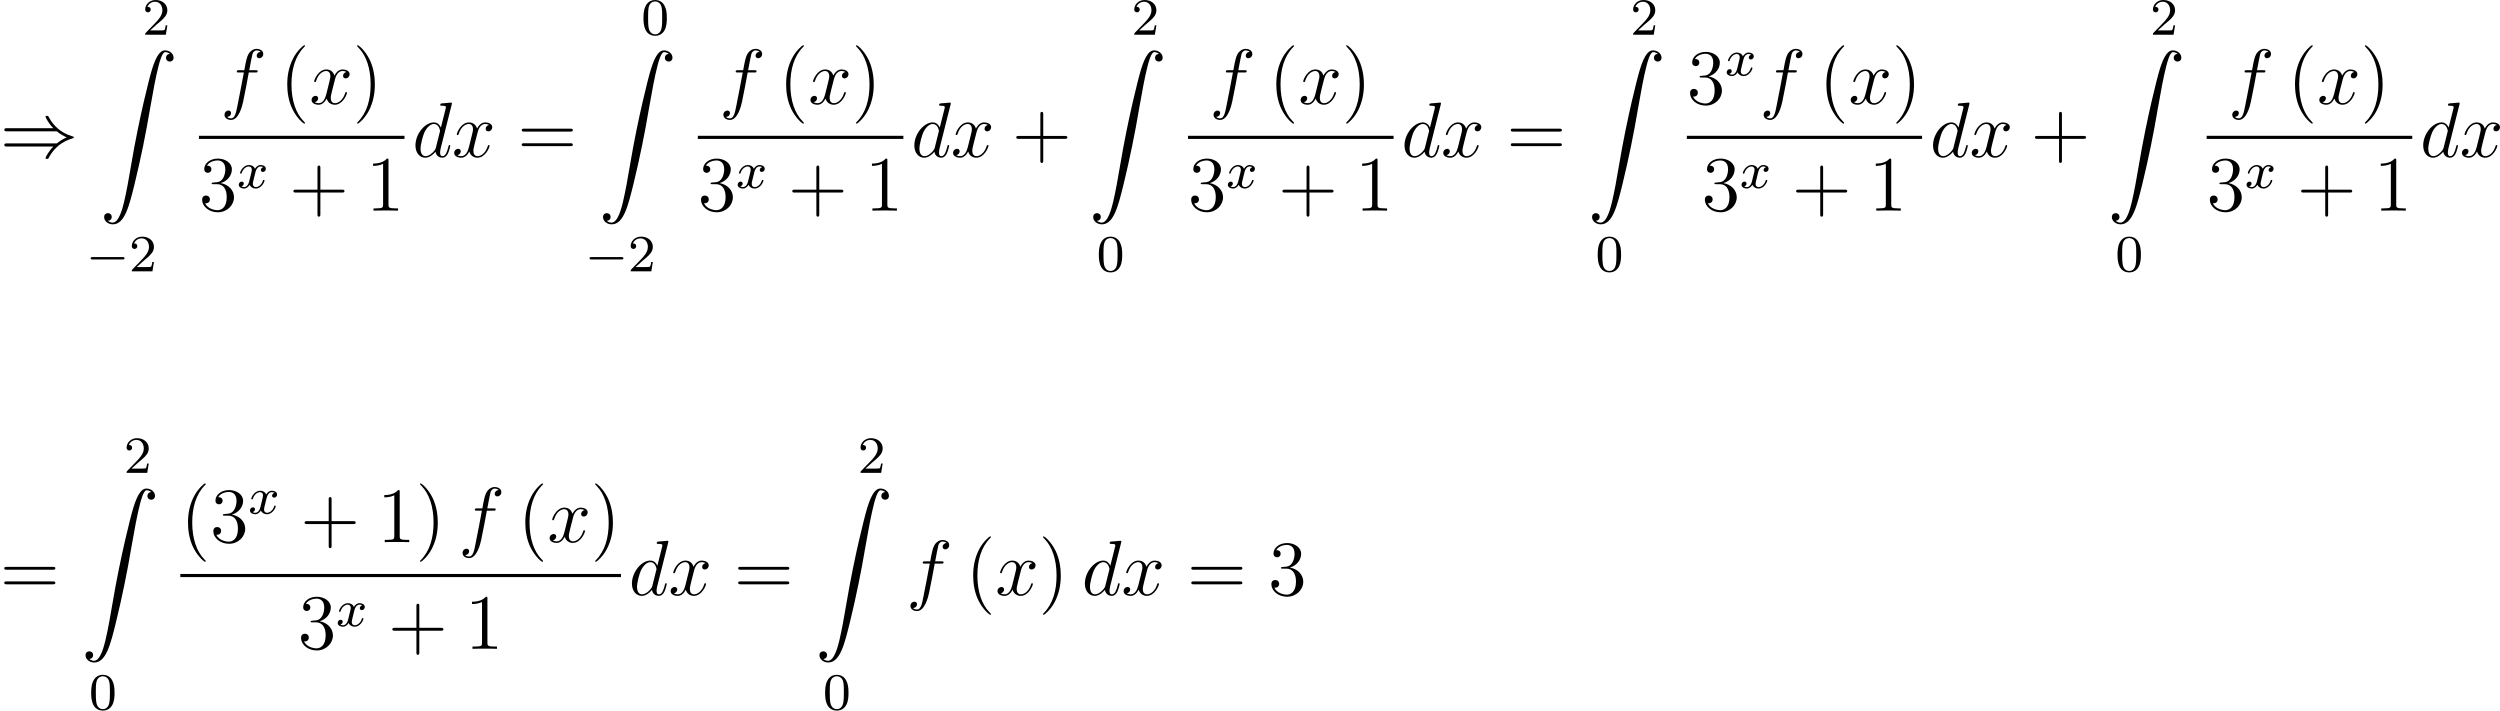 <?xml version='1.0'?>
<!-- This file was generated by dvisvgm 1.14.1 -->
<svg height='108.504pt' version='1.1' viewBox='42.901 79.737 381.731 108.504' width='381.731pt' xmlns='http://www.w3.org/2000/svg' xmlns:xlink='http://www.w3.org/1999/xlink'>
<defs>
<path d='M8.679 -3.909C9.182 -3.479 9.791 -3.168 10.186 -2.989C9.755 -2.798 9.17 -2.487 8.679 -2.068H1.088C0.885 -2.068 0.658 -2.068 0.658 -1.829S0.873 -1.59 1.076 -1.59H8.141C7.568 -1.04 6.946 0.012 6.946 0.167C6.946 0.299 7.101 0.299 7.173 0.299C7.269 0.299 7.352 0.299 7.4 0.203C7.651 -0.251 7.986 -0.885 8.763 -1.578C9.588 -2.307 10.389 -2.63 11.011 -2.809C11.214 -2.881 11.226 -2.893 11.25 -2.917C11.274 -2.929 11.274 -2.965 11.274 -2.989S11.274 -3.037 11.262 -3.061L11.226 -3.084C11.202 -3.096 11.19 -3.108 10.963 -3.18C9.349 -3.658 8.153 -4.746 7.484 -6.025C7.352 -6.265 7.34 -6.276 7.173 -6.276C7.101 -6.276 6.946 -6.276 6.946 -6.145C6.946 -5.99 7.556 -4.949 8.141 -4.388H1.076C0.873 -4.388 0.658 -4.388 0.658 -4.148S0.885 -3.909 1.088 -3.909H8.679Z' id='g2-41'/>
<path d='M1.243 26.026C1.626 26.003 1.829 25.739 1.829 25.441C1.829 25.046 1.53 24.855 1.255 24.855C0.968 24.855 0.669 25.034 0.669 25.453C0.669 26.062 1.267 26.564 1.997 26.564C3.814 26.564 4.495 23.767 5.344 20.3C6.265 16.522 7.042 12.708 7.687 8.871C8.13 6.324 8.572 3.933 8.978 2.391C9.122 1.805 9.528 0.263 9.995 0.263C10.365 0.263 10.664 0.49 10.712 0.538C10.317 0.562 10.114 0.825 10.114 1.124C10.114 1.518 10.413 1.71 10.688 1.71C10.975 1.71 11.274 1.53 11.274 1.112C11.274 0.466 10.628 0 9.971 0C9.062 0 8.393 1.303 7.735 3.742C7.699 3.873 6.073 9.875 4.758 17.694C4.447 19.523 4.101 21.519 3.706 23.181C3.491 24.054 2.941 26.301 1.973 26.301C1.542 26.301 1.255 26.026 1.243 26.026Z' id='g0-90'/>
<path d='M3.993 -3.18C3.642 -3.092 3.626 -2.782 3.626 -2.75C3.626 -2.574 3.762 -2.455 3.937 -2.455S4.384 -2.59 4.384 -2.933C4.384 -3.387 3.881 -3.515 3.587 -3.515C3.212 -3.515 2.909 -3.252 2.726 -2.941C2.55 -3.363 2.136 -3.515 1.809 -3.515C0.94 -3.515 0.454 -2.519 0.454 -2.295C0.454 -2.224 0.51 -2.192 0.574 -2.192C0.669 -2.192 0.685 -2.232 0.709 -2.327C0.893 -2.909 1.371 -3.292 1.785 -3.292C2.096 -3.292 2.248 -3.068 2.248 -2.782C2.248 -2.622 2.152 -2.256 2.088 -2.001C2.032 -1.769 1.857 -1.06 1.817 -0.909C1.706 -0.478 1.419 -0.143 1.06 -0.143C1.028 -0.143 0.821 -0.143 0.654 -0.255C1.02 -0.343 1.02 -0.677 1.02 -0.685C1.02 -0.869 0.877 -0.98 0.701 -0.98C0.486 -0.98 0.255 -0.797 0.255 -0.494C0.255 -0.128 0.646 0.08 1.052 0.08C1.474 0.08 1.769 -0.239 1.913 -0.494C2.088 -0.104 2.455 0.08 2.837 0.08C3.706 0.08 4.184 -0.917 4.184 -1.14C4.184 -1.219 4.121 -1.243 4.065 -1.243C3.969 -1.243 3.953 -1.188 3.929 -1.108C3.77 -0.574 3.316 -0.143 2.853 -0.143C2.59 -0.143 2.399 -0.319 2.399 -0.654C2.399 -0.813 2.447 -0.996 2.558 -1.443C2.614 -1.682 2.79 -2.383 2.829 -2.534C2.941 -2.949 3.22 -3.292 3.579 -3.292C3.618 -3.292 3.826 -3.292 3.993 -3.18Z' id='g3-120'/>
<path d='M5.571 -1.809C5.699 -1.809 5.874 -1.809 5.874 -1.993S5.699 -2.176 5.571 -2.176H1.004C0.877 -2.176 0.701 -2.176 0.701 -1.993S0.877 -1.809 1.004 -1.809H5.571Z' id='g1-0'/>
<path d='M3.897 -2.542C3.897 -3.395 3.81 -3.913 3.547 -4.423C3.196 -5.125 2.55 -5.3 2.112 -5.3C1.108 -5.3 0.741 -4.551 0.63 -4.328C0.343 -3.746 0.327 -2.957 0.327 -2.542C0.327 -2.016 0.351 -1.211 0.733 -0.574C1.1 0.016 1.69 0.167 2.112 0.167C2.495 0.167 3.18 0.048 3.579 -0.741C3.873 -1.315 3.897 -2.024 3.897 -2.542ZM2.112 -0.056C1.841 -0.056 1.291 -0.183 1.124 -1.02C1.036 -1.474 1.036 -2.224 1.036 -2.638C1.036 -3.188 1.036 -3.746 1.124 -4.184C1.291 -4.997 1.913 -5.077 2.112 -5.077C2.383 -5.077 2.933 -4.941 3.092 -4.216C3.188 -3.778 3.188 -3.18 3.188 -2.638C3.188 -2.168 3.188 -1.451 3.092 -1.004C2.925 -0.167 2.375 -0.056 2.112 -0.056Z' id='g5-48'/>
<path d='M2.248 -1.626C2.375 -1.745 2.71 -2.008 2.837 -2.12C3.332 -2.574 3.802 -3.013 3.802 -3.738C3.802 -4.686 3.005 -5.3 2.008 -5.3C1.052 -5.3 0.422 -4.575 0.422 -3.865C0.422 -3.475 0.733 -3.419 0.845 -3.419C1.012 -3.419 1.259 -3.539 1.259 -3.842C1.259 -4.256 0.861 -4.256 0.765 -4.256C0.996 -4.838 1.53 -5.037 1.921 -5.037C2.662 -5.037 3.045 -4.407 3.045 -3.738C3.045 -2.909 2.463 -2.303 1.522 -1.339L0.518 -0.303C0.422 -0.215 0.422 -0.199 0.422 0H3.571L3.802 -1.427H3.555C3.531 -1.267 3.467 -0.869 3.371 -0.717C3.324 -0.654 2.718 -0.654 2.59 -0.654H1.172L2.248 -1.626Z' id='g5-50'/>
<path d='M6.013 -7.998C6.025 -8.046 6.049 -8.118 6.049 -8.177C6.049 -8.297 5.93 -8.297 5.906 -8.297C5.894 -8.297 5.308 -8.249 5.248 -8.237C5.045 -8.225 4.866 -8.201 4.651 -8.189C4.352 -8.165 4.268 -8.153 4.268 -7.938C4.268 -7.819 4.364 -7.819 4.531 -7.819C5.117 -7.819 5.129 -7.711 5.129 -7.592C5.129 -7.52 5.105 -7.424 5.093 -7.388L4.364 -4.483C4.232 -4.794 3.909 -5.272 3.288 -5.272C1.937 -5.272 0.478 -3.527 0.478 -1.757C0.478 -0.574 1.172 0.12 1.985 0.12C2.642 0.12 3.204 -0.395 3.539 -0.789C3.658 -0.084 4.22 0.12 4.579 0.12S5.224 -0.096 5.44 -0.526C5.631 -0.933 5.798 -1.662 5.798 -1.71C5.798 -1.769 5.75 -1.817 5.679 -1.817C5.571 -1.817 5.559 -1.757 5.511 -1.578C5.332 -0.873 5.105 -0.12 4.615 -0.12C4.268 -0.12 4.244 -0.43 4.244 -0.669C4.244 -0.717 4.244 -0.968 4.328 -1.303L6.013 -7.998ZM3.599 -1.423C3.539 -1.219 3.539 -1.196 3.371 -0.968C3.108 -0.634 2.582 -0.12 2.02 -0.12C1.53 -0.12 1.255 -0.562 1.255 -1.267C1.255 -1.925 1.626 -3.264 1.853 -3.766C2.26 -4.603 2.821 -5.033 3.288 -5.033C4.077 -5.033 4.232 -4.053 4.232 -3.957C4.232 -3.945 4.196 -3.79 4.184 -3.766L3.599 -1.423Z' id='g4-100'/>
<path d='M5.332 -4.806C5.571 -4.806 5.667 -4.806 5.667 -5.033C5.667 -5.153 5.571 -5.153 5.356 -5.153H4.388C4.615 -6.384 4.782 -7.233 4.878 -7.615C4.949 -7.902 5.2 -8.177 5.511 -8.177C5.762 -8.177 6.013 -8.07 6.133 -7.962C5.667 -7.914 5.523 -7.568 5.523 -7.364C5.523 -7.125 5.703 -6.982 5.93 -6.982C6.169 -6.982 6.528 -7.185 6.528 -7.639C6.528 -8.141 6.025 -8.416 5.499 -8.416C4.985 -8.416 4.483 -8.034 4.244 -7.568C4.029 -7.149 3.909 -6.719 3.634 -5.153H2.833C2.606 -5.153 2.487 -5.153 2.487 -4.937C2.487 -4.806 2.558 -4.806 2.798 -4.806H3.563C3.347 -3.694 2.857 -0.992 2.582 0.287C2.379 1.327 2.2 2.2 1.602 2.2C1.566 2.2 1.219 2.2 1.004 1.973C1.614 1.925 1.614 1.399 1.614 1.387C1.614 1.148 1.435 1.004 1.207 1.004C0.968 1.004 0.61 1.207 0.61 1.662C0.61 2.176 1.136 2.439 1.602 2.439C2.821 2.439 3.324 0.251 3.455 -0.347C3.67 -1.267 4.256 -4.447 4.316 -4.806H5.332Z' id='g4-102'/>
<path d='M5.667 -4.878C5.284 -4.806 5.141 -4.519 5.141 -4.292C5.141 -4.005 5.368 -3.909 5.535 -3.909C5.894 -3.909 6.145 -4.22 6.145 -4.543C6.145 -5.045 5.571 -5.272 5.069 -5.272C4.34 -5.272 3.933 -4.555 3.826 -4.328C3.551 -5.224 2.809 -5.272 2.594 -5.272C1.375 -5.272 0.729 -3.706 0.729 -3.443C0.729 -3.395 0.777 -3.335 0.861 -3.335C0.956 -3.335 0.98 -3.407 1.004 -3.455C1.411 -4.782 2.212 -5.033 2.558 -5.033C3.096 -5.033 3.204 -4.531 3.204 -4.244C3.204 -3.981 3.132 -3.706 2.989 -3.132L2.582 -1.494C2.403 -0.777 2.056 -0.12 1.423 -0.12C1.363 -0.12 1.064 -0.12 0.813 -0.275C1.243 -0.359 1.339 -0.717 1.339 -0.861C1.339 -1.1 1.16 -1.243 0.933 -1.243C0.646 -1.243 0.335 -0.992 0.335 -0.61C0.335 -0.108 0.897 0.12 1.411 0.12C1.985 0.12 2.391 -0.335 2.642 -0.825C2.833 -0.12 3.431 0.12 3.873 0.12C5.093 0.12 5.738 -1.447 5.738 -1.71C5.738 -1.769 5.691 -1.817 5.619 -1.817C5.511 -1.817 5.499 -1.757 5.464 -1.662C5.141 -0.61 4.447 -0.12 3.909 -0.12C3.491 -0.12 3.264 -0.43 3.264 -0.921C3.264 -1.184 3.312 -1.375 3.503 -2.164L3.921 -3.79C4.101 -4.507 4.507 -5.033 5.057 -5.033C5.081 -5.033 5.416 -5.033 5.667 -4.878Z' id='g4-120'/>
<path d='M3.885 2.905C3.885 2.869 3.885 2.845 3.682 2.642C2.487 1.435 1.817 -0.538 1.817 -2.977C1.817 -5.296 2.379 -7.293 3.766 -8.703C3.885 -8.811 3.885 -8.835 3.885 -8.871C3.885 -8.942 3.826 -8.966 3.778 -8.966C3.622 -8.966 2.642 -8.106 2.056 -6.934C1.447 -5.727 1.172 -4.447 1.172 -2.977C1.172 -1.913 1.339 -0.49 1.961 0.789C2.666 2.224 3.646 3.001 3.778 3.001C3.826 3.001 3.885 2.977 3.885 2.905Z' id='g6-40'/>
<path d='M3.371 -2.977C3.371 -3.885 3.252 -5.368 2.582 -6.755C1.877 -8.189 0.897 -8.966 0.765 -8.966C0.717 -8.966 0.658 -8.942 0.658 -8.871C0.658 -8.835 0.658 -8.811 0.861 -8.608C2.056 -7.4 2.726 -5.428 2.726 -2.989C2.726 -0.669 2.164 1.327 0.777 2.738C0.658 2.845 0.658 2.869 0.658 2.905C0.658 2.977 0.717 3.001 0.765 3.001C0.921 3.001 1.901 2.14 2.487 0.968C3.096 -0.251 3.371 -1.542 3.371 -2.977Z' id='g6-41'/>
<path d='M4.77 -2.762H8.07C8.237 -2.762 8.452 -2.762 8.452 -2.977C8.452 -3.204 8.249 -3.204 8.07 -3.204H4.77V-6.504C4.77 -6.671 4.77 -6.886 4.555 -6.886C4.328 -6.886 4.328 -6.683 4.328 -6.504V-3.204H1.028C0.861 -3.204 0.646 -3.204 0.646 -2.989C0.646 -2.762 0.849 -2.762 1.028 -2.762H4.328V0.538C4.328 0.705 4.328 0.921 4.543 0.921C4.77 0.921 4.77 0.717 4.77 0.538V-2.762Z' id='g6-43'/>
<path d='M3.443 -7.663C3.443 -7.938 3.443 -7.95 3.204 -7.95C2.917 -7.627 2.319 -7.185 1.088 -7.185V-6.838C1.363 -6.838 1.961 -6.838 2.618 -7.149V-0.921C2.618 -0.49 2.582 -0.347 1.53 -0.347H1.16V0C1.482 -0.024 2.642 -0.024 3.037 -0.024S4.579 -0.024 4.902 0V-0.347H4.531C3.479 -0.347 3.443 -0.49 3.443 -0.921V-7.663Z' id='g6-49'/>
<path d='M2.2 -4.292C1.997 -4.28 1.949 -4.268 1.949 -4.16C1.949 -4.041 2.008 -4.041 2.224 -4.041H2.774C3.79 -4.041 4.244 -3.204 4.244 -2.056C4.244 -0.49 3.431 -0.072 2.845 -0.072C2.271 -0.072 1.291 -0.347 0.944 -1.136C1.327 -1.076 1.674 -1.291 1.674 -1.722C1.674 -2.068 1.423 -2.307 1.088 -2.307C0.801 -2.307 0.49 -2.14 0.49 -1.686C0.49 -0.622 1.554 0.251 2.881 0.251C4.304 0.251 5.356 -0.837 5.356 -2.044C5.356 -3.144 4.471 -4.005 3.324 -4.208C4.364 -4.507 5.033 -5.38 5.033 -6.312C5.033 -7.257 4.053 -7.95 2.893 -7.95C1.698 -7.95 0.813 -7.221 0.813 -6.348C0.813 -5.87 1.184 -5.774 1.363 -5.774C1.614 -5.774 1.901 -5.954 1.901 -6.312C1.901 -6.695 1.614 -6.862 1.351 -6.862C1.279 -6.862 1.255 -6.862 1.219 -6.85C1.674 -7.663 2.798 -7.663 2.857 -7.663C3.252 -7.663 4.029 -7.484 4.029 -6.312C4.029 -6.085 3.993 -5.416 3.646 -4.902C3.288 -4.376 2.881 -4.34 2.558 -4.328L2.2 -4.292Z' id='g6-51'/>
<path d='M8.07 -3.873C8.237 -3.873 8.452 -3.873 8.452 -4.089C8.452 -4.316 8.249 -4.316 8.07 -4.316H1.028C0.861 -4.316 0.646 -4.316 0.646 -4.101C0.646 -3.873 0.849 -3.873 1.028 -3.873H8.07ZM8.07 -1.65C8.237 -1.65 8.452 -1.65 8.452 -1.865C8.452 -2.092 8.249 -2.092 8.07 -2.092H1.028C0.861 -2.092 0.646 -2.092 0.646 -1.877C0.646 -1.65 0.849 -1.65 1.028 -1.65H8.07Z' id='g6-61'/>
</defs>
<g id='page1'>
<use x='42.901' xlink:href='#g2-41' y='103.7'/>
<use x='64.65' xlink:href='#g5-50' y='85.037'/>
<use x='58.133' xlink:href='#g0-90' y='87.428'/>
<use x='56.043' xlink:href='#g1-0' y='121.168'/>
<use x='62.605' xlink:href='#g5-50' y='121.168'/>
<use x='76.572' xlink:href='#g4-102' y='95.612'/>
<use x='85.59' xlink:href='#g6-40' y='95.612'/>
<use x='90.142' xlink:href='#g4-120' y='95.612'/>
<use x='96.769' xlink:href='#g6-41' y='95.612'/>
<rect height='0.478' width='31.389' x='73.276' y='100.472'/>
<use x='73.276' xlink:href='#g6-51' y='111.901'/>
<use x='79.107' xlink:href='#g3-120' y='108.447'/>
<use x='87.05' xlink:href='#g6-43' y='111.901'/>
<use x='98.778' xlink:href='#g6-49' y='111.901'/>
<use x='105.86' xlink:href='#g4-100' y='103.7'/>
<use x='111.92' xlink:href='#g4-120' y='103.7'/>
<use x='121.916' xlink:href='#g6-61' y='103.7'/>
<use x='140.825' xlink:href='#g5-48' y='85.037'/>
<use x='134.307' xlink:href='#g0-90' y='87.428'/>
<use x='132.218' xlink:href='#g1-0' y='121.168'/>
<use x='138.78' xlink:href='#g5-50' y='121.168'/>
<use x='152.747' xlink:href='#g4-102' y='95.612'/>
<use x='161.765' xlink:href='#g6-40' y='95.612'/>
<use x='166.317' xlink:href='#g4-120' y='95.612'/>
<use x='172.944' xlink:href='#g6-41' y='95.612'/>
<rect height='0.478' width='31.389' x='149.451' y='100.472'/>
<use x='149.451' xlink:href='#g6-51' y='111.901'/>
<use x='155.282' xlink:href='#g3-120' y='108.447'/>
<use x='163.225' xlink:href='#g6-43' y='111.901'/>
<use x='174.952' xlink:href='#g6-49' y='111.901'/>
<use x='182.035' xlink:href='#g4-100' y='103.7'/>
<use x='188.095' xlink:href='#g4-120' y='103.7'/>
<use x='197.426' xlink:href='#g6-43' y='103.7'/>
<use x='215.671' xlink:href='#g5-50' y='85.037'/>
<use x='209.154' xlink:href='#g0-90' y='87.428'/>
<use x='210.358' xlink:href='#g5-48' y='121.168'/>
<use x='227.594' xlink:href='#g4-102' y='95.612'/>
<use x='236.611' xlink:href='#g6-40' y='95.612'/>
<use x='241.163' xlink:href='#g4-120' y='95.612'/>
<use x='247.791' xlink:href='#g6-41' y='95.612'/>
<rect height='0.478' width='31.389' x='224.297' y='100.472'/>
<use x='224.297' xlink:href='#g6-51' y='111.901'/>
<use x='230.128' xlink:href='#g3-120' y='108.447'/>
<use x='238.072' xlink:href='#g6-43' y='111.901'/>
<use x='249.799' xlink:href='#g6-49' y='111.901'/>
<use x='256.881' xlink:href='#g4-100' y='103.7'/>
<use x='262.941' xlink:href='#g4-120' y='103.7'/>
<use x='272.937' xlink:href='#g6-61' y='103.7'/>
<use x='291.846' xlink:href='#g5-50' y='85.037'/>
<use x='285.329' xlink:href='#g0-90' y='87.428'/>
<use x='286.532' xlink:href='#g5-48' y='121.168'/>
<use x='300.472' xlink:href='#g6-51' y='95.612'/>
<use x='306.303' xlink:href='#g3-120' y='91.274'/>
<use x='311.59' xlink:href='#g4-102' y='95.612'/>
<use x='320.607' xlink:href='#g6-40' y='95.612'/>
<use x='325.159' xlink:href='#g4-120' y='95.612'/>
<use x='331.787' xlink:href='#g6-41' y='95.612'/>
<rect height='0.478' width='35.914' x='300.472' y='100.472'/>
<use x='302.734' xlink:href='#g6-51' y='111.901'/>
<use x='308.565' xlink:href='#g3-120' y='108.447'/>
<use x='316.509' xlink:href='#g6-43' y='111.901'/>
<use x='328.236' xlink:href='#g6-49' y='111.901'/>
<use x='337.581' xlink:href='#g4-100' y='103.7'/>
<use x='343.641' xlink:href='#g4-120' y='103.7'/>
<use x='352.972' xlink:href='#g6-43' y='103.7'/>
<use x='371.217' xlink:href='#g5-50' y='85.037'/>
<use x='364.7' xlink:href='#g0-90' y='87.428'/>
<use x='365.903' xlink:href='#g5-48' y='121.168'/>
<use x='383.14' xlink:href='#g4-102' y='95.612'/>
<use x='392.157' xlink:href='#g6-40' y='95.612'/>
<use x='396.709' xlink:href='#g4-120' y='95.612'/>
<use x='403.337' xlink:href='#g6-41' y='95.612'/>
<rect height='0.478' width='31.389' x='379.843' y='100.472'/>
<use x='379.843' xlink:href='#g6-51' y='111.901'/>
<use x='385.674' xlink:href='#g3-120' y='108.447'/>
<use x='393.618' xlink:href='#g6-43' y='111.901'/>
<use x='405.345' xlink:href='#g6-49' y='111.901'/>
<use x='412.427' xlink:href='#g4-100' y='103.7'/>
<use x='418.487' xlink:href='#g4-120' y='103.7'/>
<use x='42.901' xlink:href='#g6-61' y='170.605'/>
<use x='61.81' xlink:href='#g5-50' y='151.942'/>
<use x='55.293' xlink:href='#g0-90' y='154.333'/>
<use x='56.496' xlink:href='#g5-48' y='188.073'/>
<use x='70.436' xlink:href='#g6-40' y='162.517'/>
<use x='74.988' xlink:href='#g6-51' y='162.517'/>
<use x='80.819' xlink:href='#g3-120' y='158.179'/>
<use x='88.763' xlink:href='#g6-43' y='162.517'/>
<use x='100.49' xlink:href='#g6-49' y='162.517'/>
<use x='106.377' xlink:href='#g6-41' y='162.517'/>
<use x='112.922' xlink:href='#g4-102' y='162.517'/>
<use x='121.939' xlink:href='#g6-40' y='162.517'/>
<use x='126.492' xlink:href='#g4-120' y='162.517'/>
<use x='133.119' xlink:href='#g6-41' y='162.517'/>
<rect height='0.478' width='67.282' x='70.436' y='167.377'/>
<use x='88.382' xlink:href='#g6-51' y='178.806'/>
<use x='94.213' xlink:href='#g3-120' y='175.352'/>
<use x='102.157' xlink:href='#g6-43' y='178.806'/>
<use x='113.884' xlink:href='#g6-49' y='178.806'/>
<use x='138.913' xlink:href='#g4-100' y='170.605'/>
<use x='144.973' xlink:href='#g4-120' y='170.605'/>
<use x='154.969' xlink:href='#g6-61' y='170.605'/>
<use x='173.877' xlink:href='#g5-50' y='151.942'/>
<use x='167.36' xlink:href='#g0-90' y='154.333'/>
<use x='168.564' xlink:href='#g5-48' y='188.073'/>
<use x='181.308' xlink:href='#g4-102' y='170.605'/>
<use x='190.325' xlink:href='#g6-40' y='170.605'/>
<use x='194.878' xlink:href='#g4-120' y='170.605'/>
<use x='201.505' xlink:href='#g6-41' y='170.605'/>
<use x='208.075' xlink:href='#g4-100' y='170.605'/>
<use x='214.134' xlink:href='#g4-120' y='170.605'/>
<use x='224.152' xlink:href='#g6-61' y='170.605'/>
<use x='236.543' xlink:href='#g6-51' y='170.605'/>
</g>
</svg>
